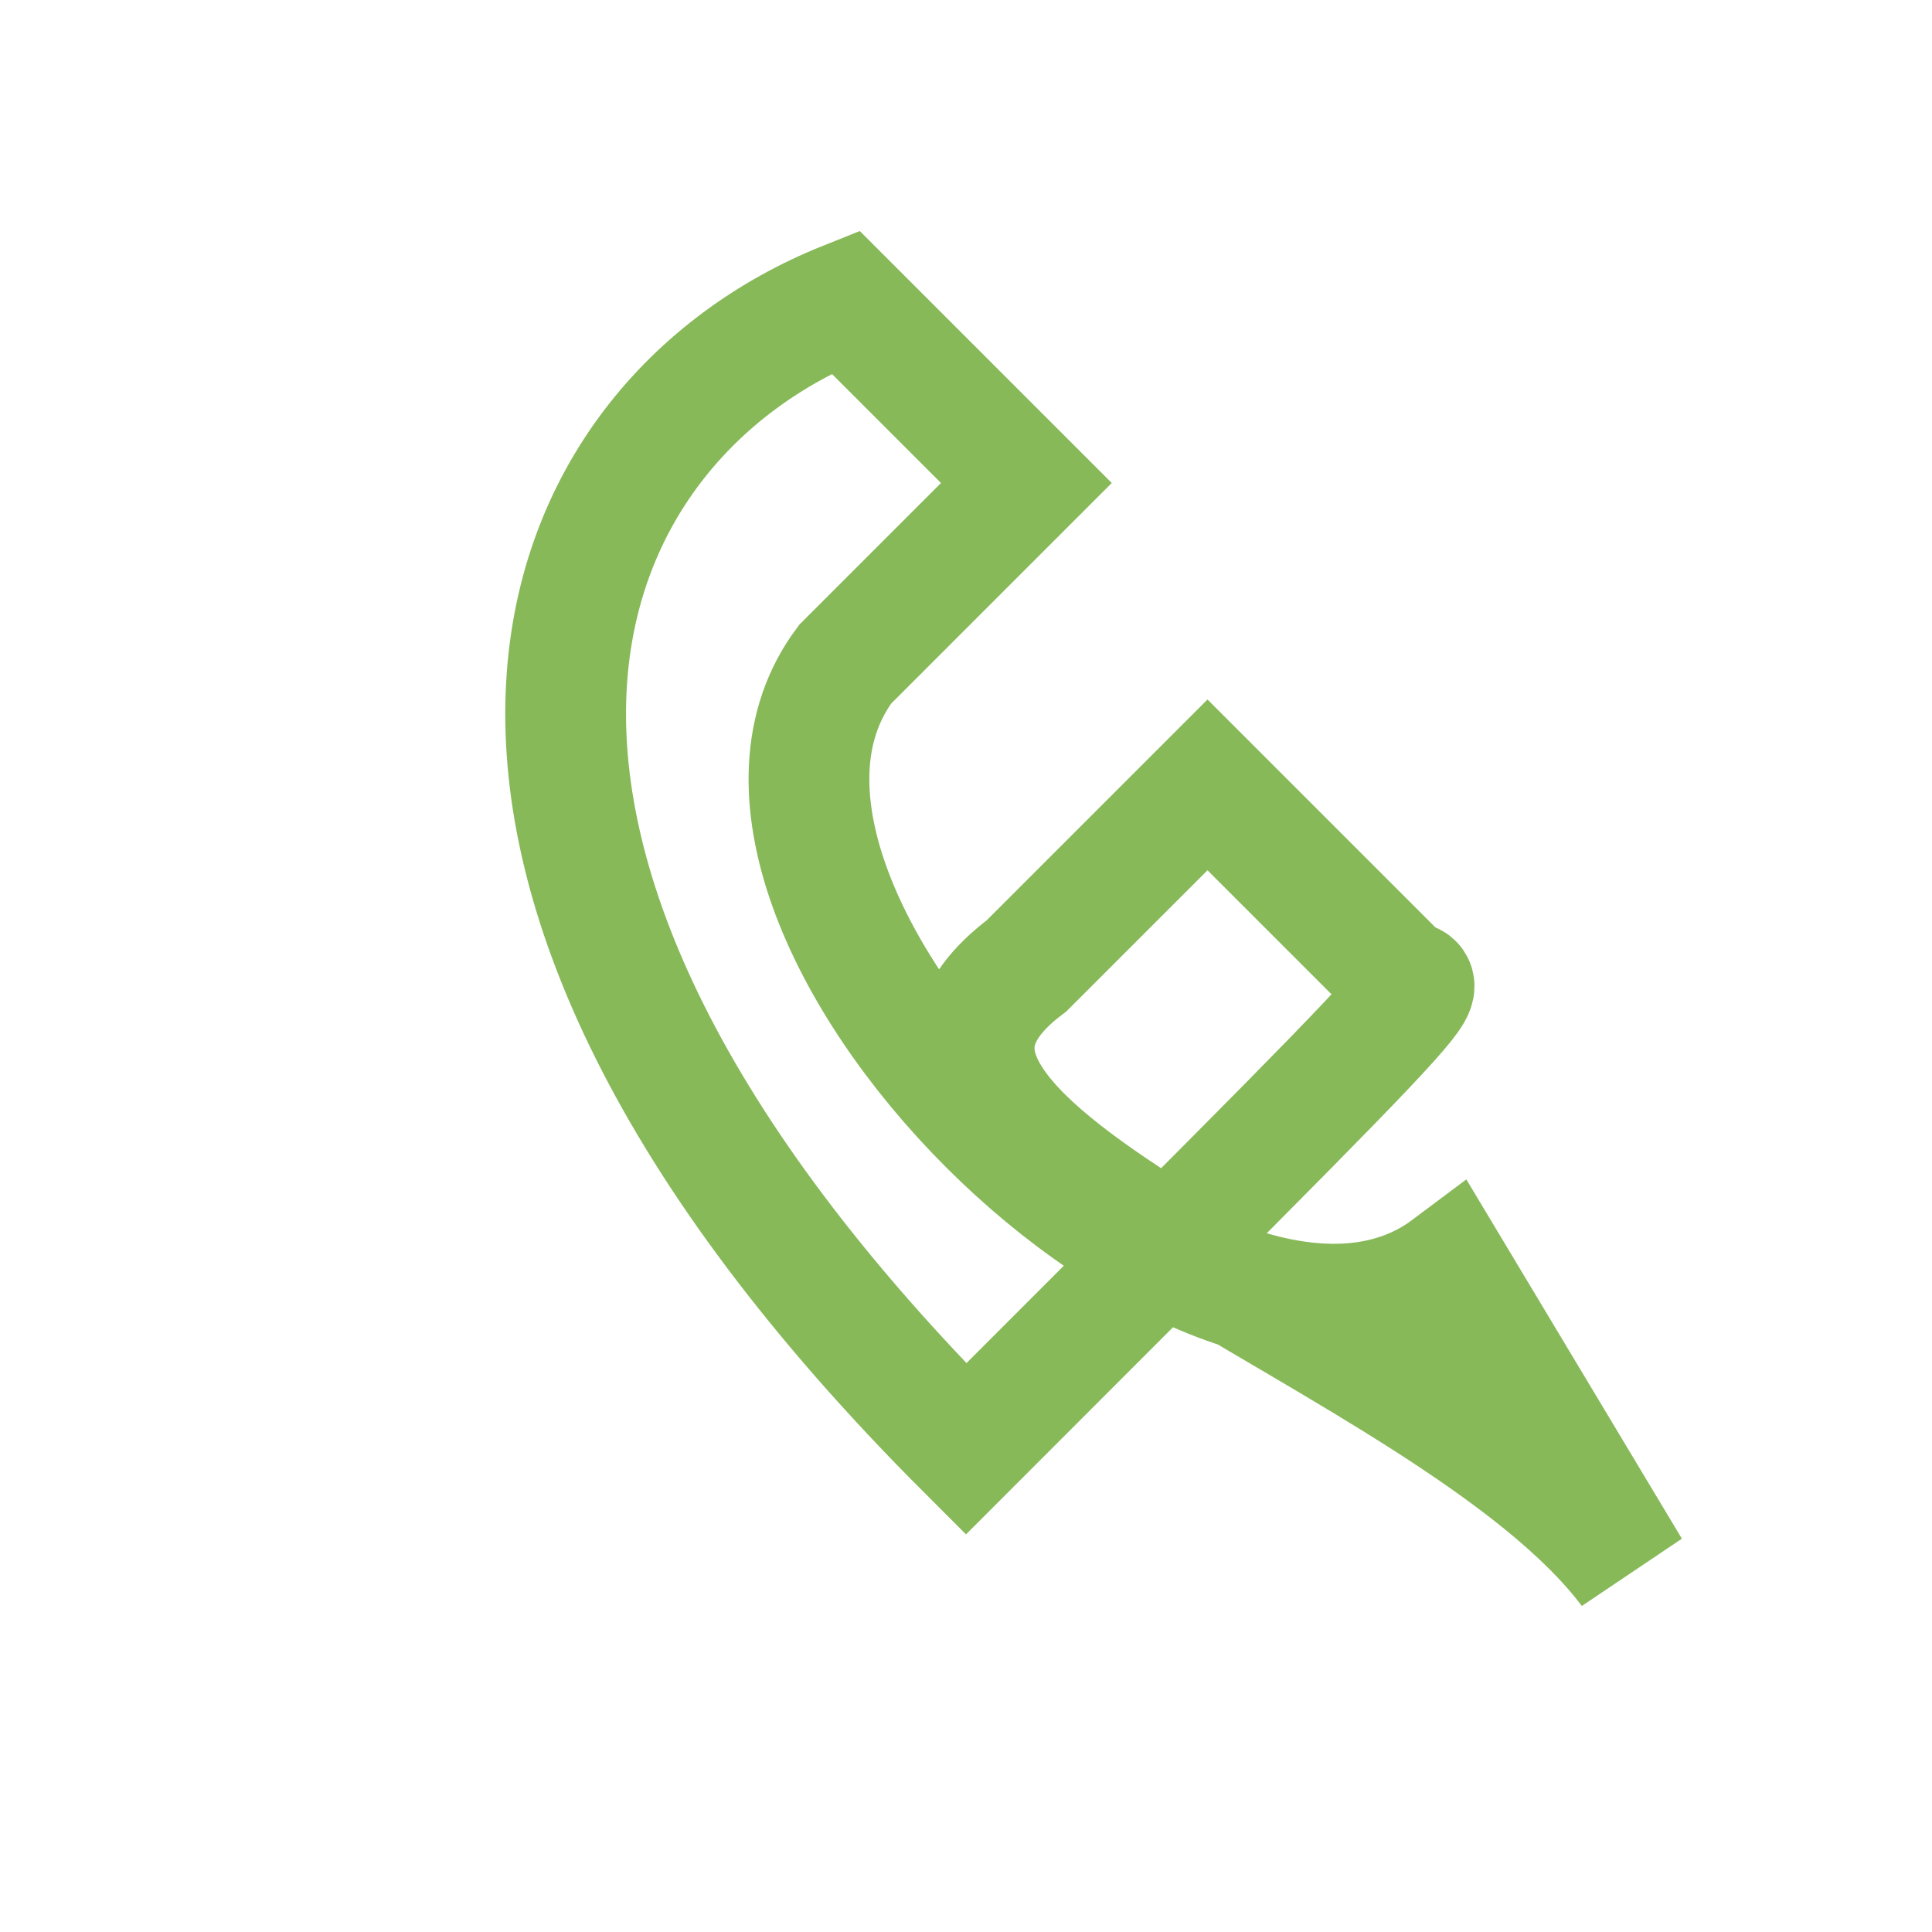 <?xml version="1.0" encoding="UTF-8"?>
<svg xmlns="http://www.w3.org/2000/svg" width="32" height="32" viewBox="0 0 32 32"><path d="M24 21c-4 3-13-6-10-10l3-3-3-3C9 7 6 14 16 24c10-10 7-7 7-8l-3-3-3 3c-4 3 7 6 10 10z" fill="none" stroke="#87B959" stroke-width="2"/></svg>